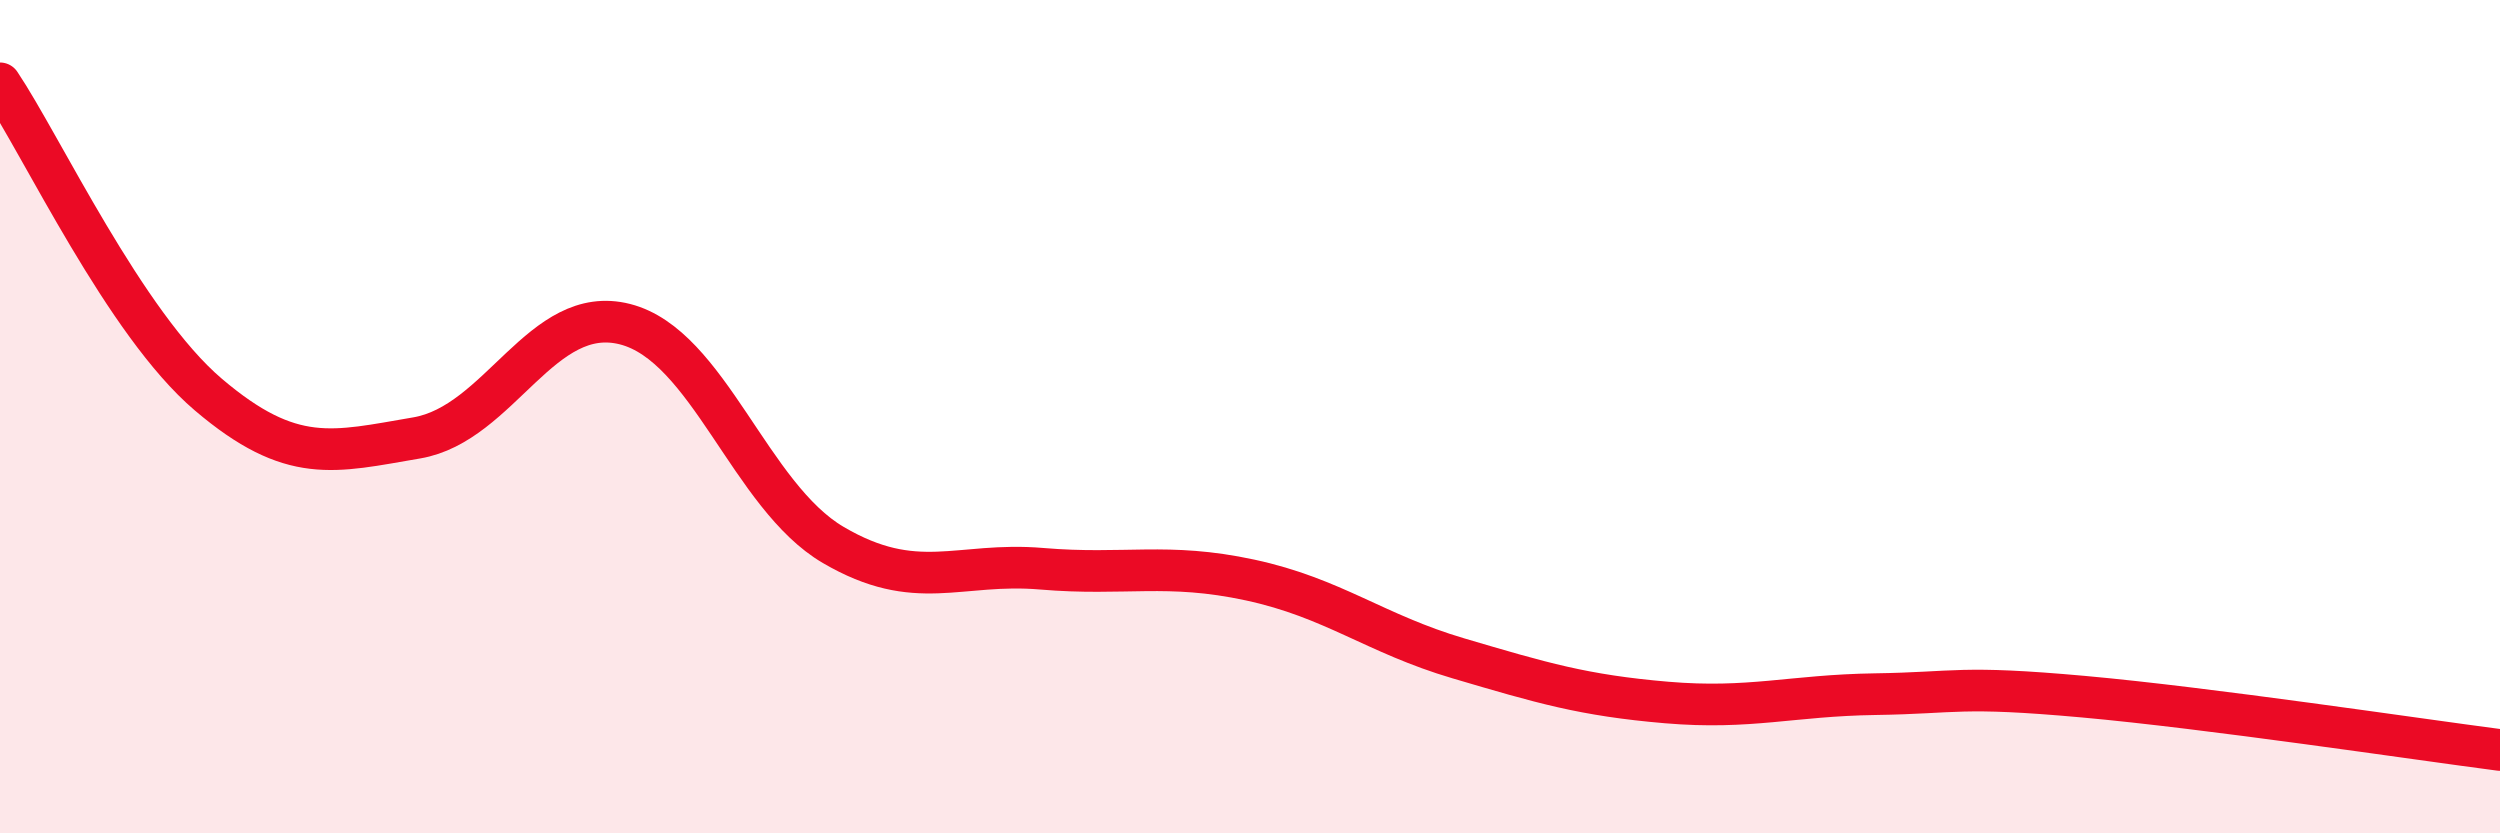 
    <svg width="60" height="20" viewBox="0 0 60 20" xmlns="http://www.w3.org/2000/svg">
      <path
        d="M 0,2 C 1,3.49 3,7.77 5,9.47 C 7,11.17 8,10.85 10,10.51 C 12,10.17 13,7.27 15,7.78 C 17,8.29 18,11.91 20,13.08 C 22,14.25 23,13.48 25,13.65 C 27,13.82 28,13.49 30,13.92 C 32,14.35 33,15.21 35,15.8 C 37,16.39 38,16.69 40,16.86 C 42,17.03 43,16.69 45,16.66 C 47,16.63 47,16.45 50,16.72 C 53,16.99 58,17.74 60,18L60 20L0 20Z"
        fill="#EB0A25"
        opacity="0.1"
        stroke-linecap="round"
        stroke-linejoin="round"
      />
      <path
        d="M 0,2 C 1,3.49 3,7.77 5,9.47 C 7,11.17 8,10.85 10,10.51 C 12,10.17 13,7.27 15,7.78 C 17,8.29 18,11.91 20,13.08 C 22,14.25 23,13.48 25,13.65 C 27,13.82 28,13.49 30,13.92 C 32,14.35 33,15.21 35,15.8 C 37,16.39 38,16.69 40,16.86 C 42,17.03 43,16.69 45,16.66 C 47,16.63 47,16.45 50,16.72 C 53,16.99 58,17.74 60,18"
        stroke="#EB0A25"
        stroke-width="1"
        fill="none"
        stroke-linecap="round"
        stroke-linejoin="round"
      />
    </svg>
  
